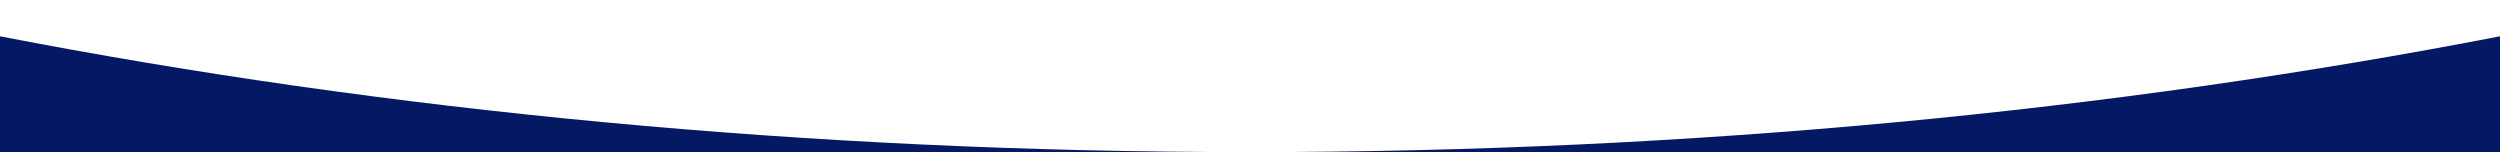<svg width="1512" height="92" viewBox="0 0 1512 92" fill="none" xmlns="http://www.w3.org/2000/svg">
<rect x="0" y="0" width="1512" height="92" fill="#808080" stroke="none"/>
<g clip-path="url(#clip0_2869_16154)">
<rect width="1512" height="92" fill="#041863"/>
<path fill-rule="evenodd" clip-rule="evenodd" d="M754.974 92C488.015 91.936 233.182 67.069 0 21.953V-607H1512V21.953C1278.82 67.069 1023.98 91.936 757.026 92H754.974Z" fill="white"/>
</g>
<defs>
<clipPath id="clip0_2869_16154">
<rect width="1512" height="92" fill="white"/>
</clipPath>
</defs>
</svg>
